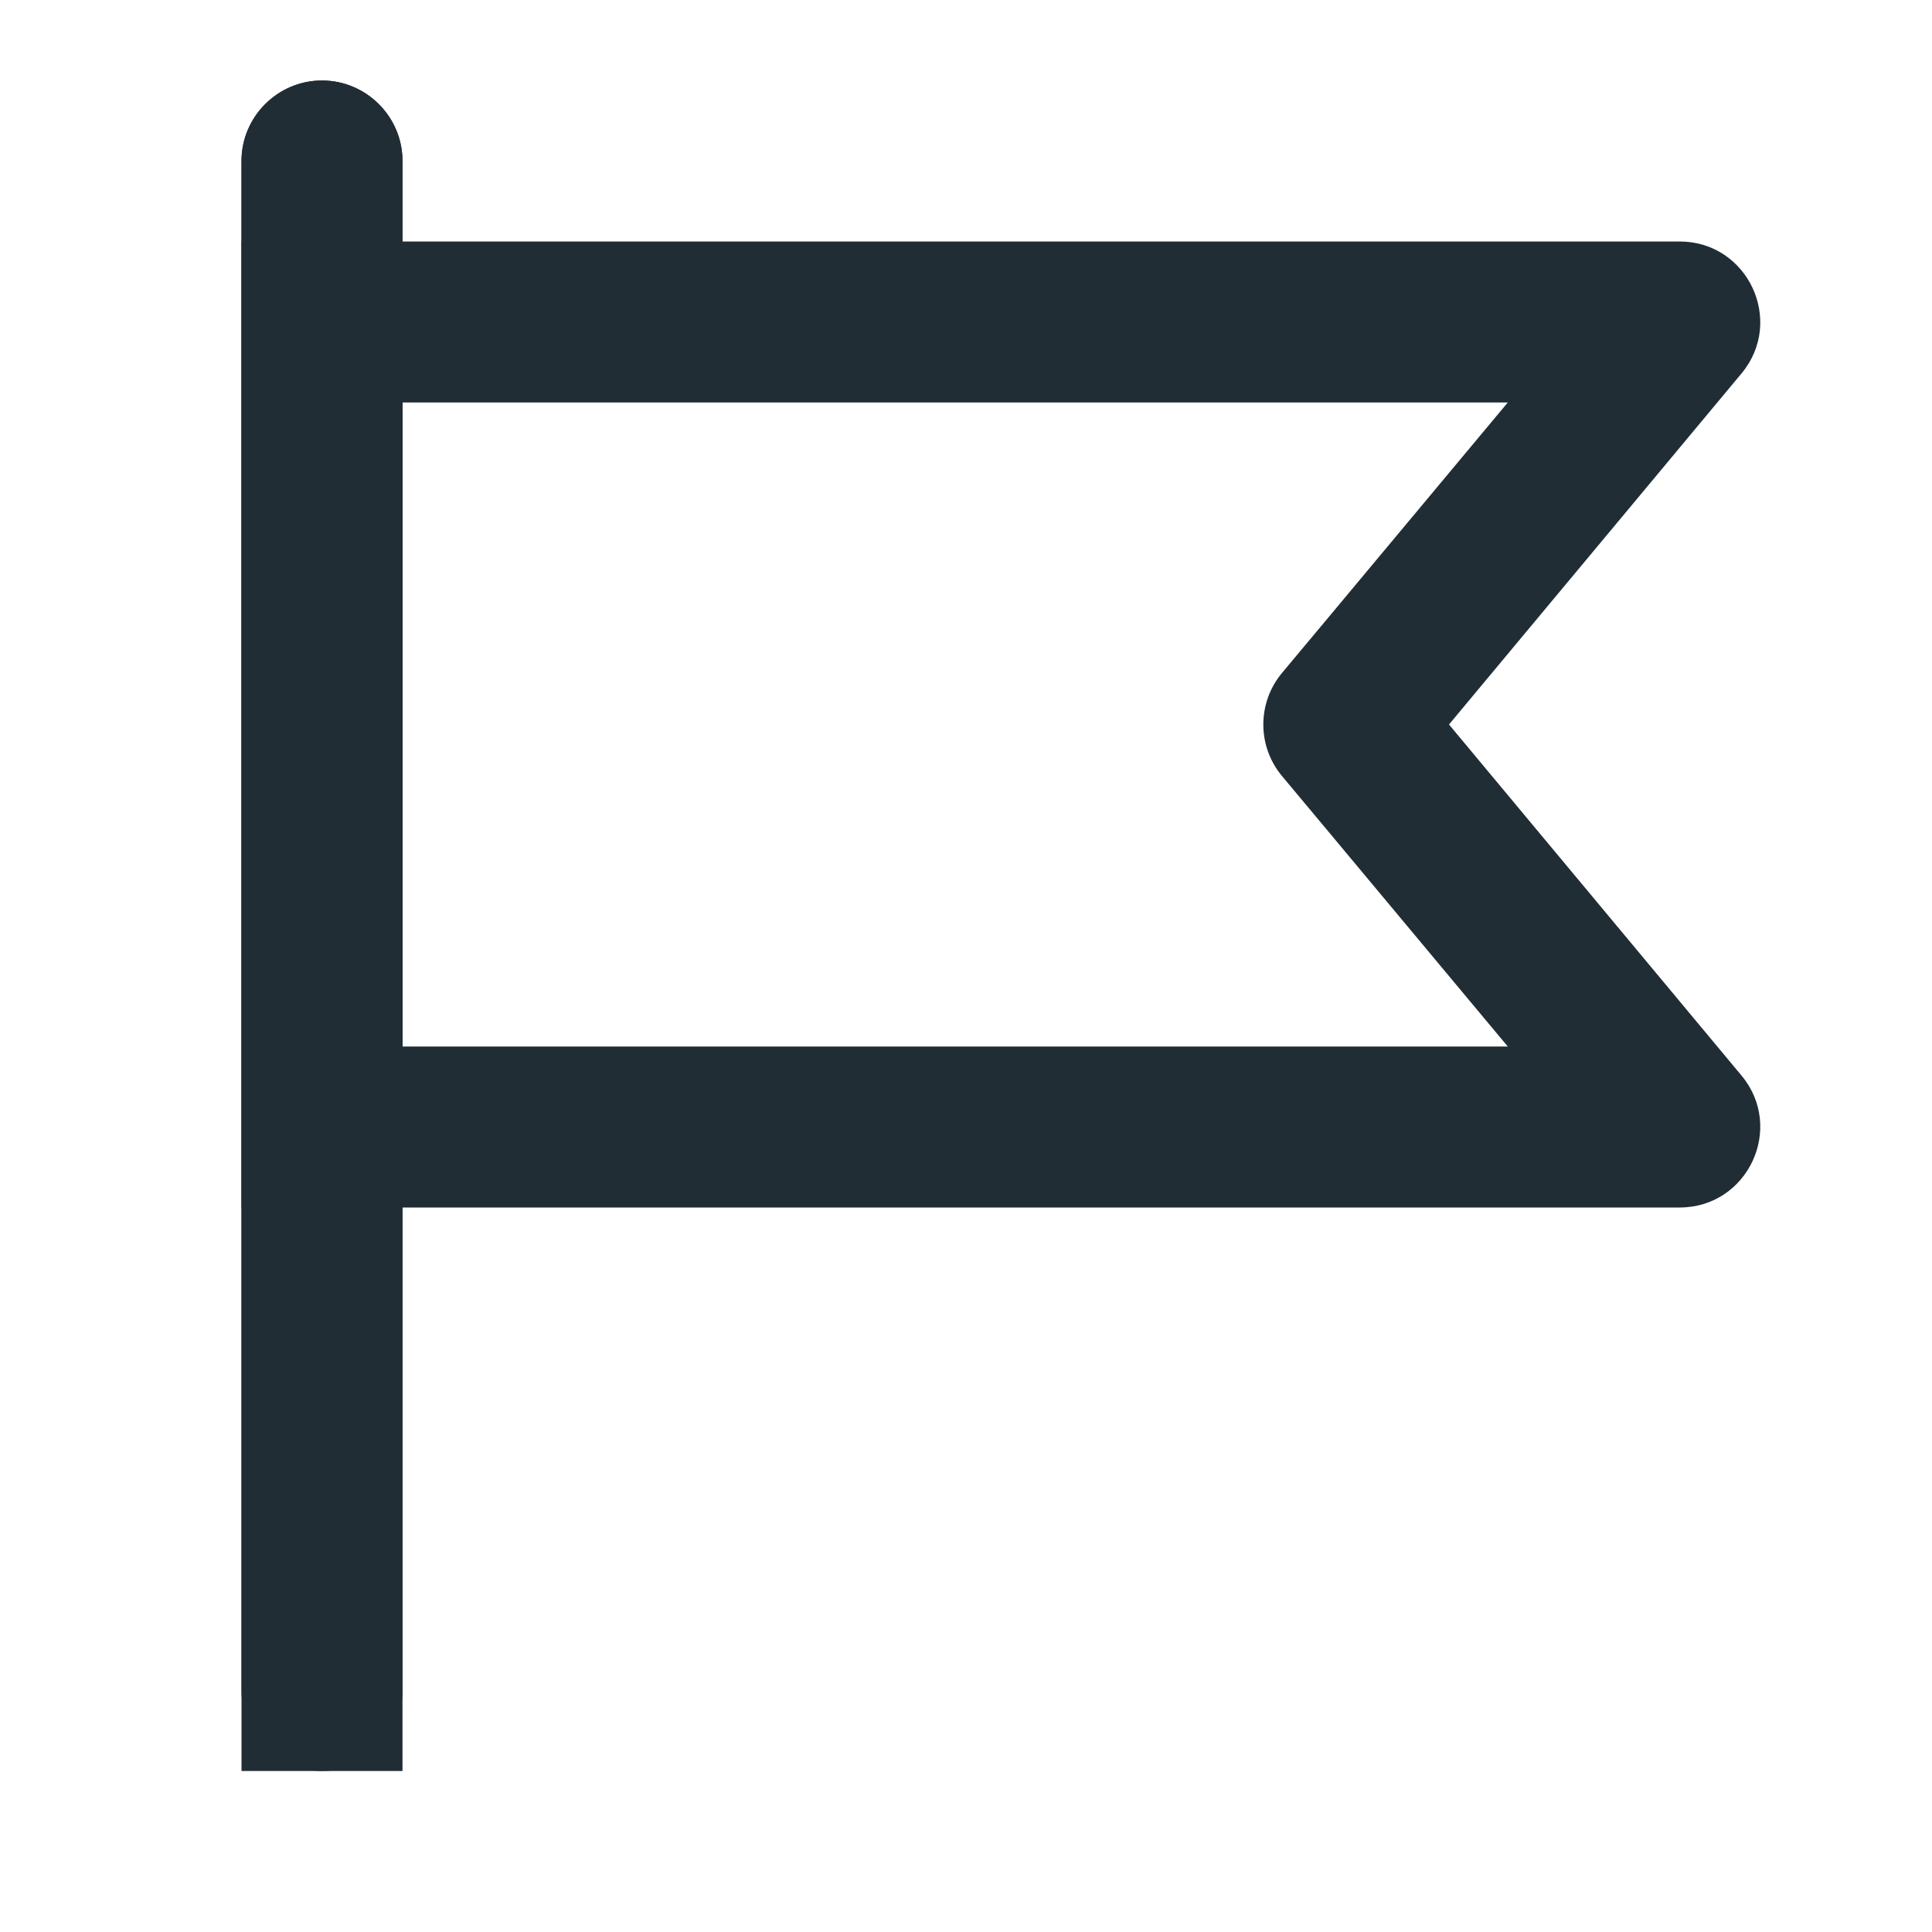 <svg width="24" height="24" viewBox="0 0 24 24" fill="none" xmlns="http://www.w3.org/2000/svg">
<path d="M4 1C4.55 1 5 1.45 5 2V22H3V2C3 1.45 3.45 1 4 1Z" fill="#212D35"/>
<path d="M18.73 5L16.46 7.72L15.926 8.359C15.616 8.73 15.616 9.27 15.926 9.641L16.46 10.28L18.73 13H5V5H18.73ZM21.633 4.64C22.176 3.989 21.713 3 20.865 3H3V15H20.865C21.713 15 22.176 14.011 21.633 13.36L18 9L21.633 4.64Z" fill="#212D35"/>
<path d="M4 1C4.55 1 5 1.45 5 2V21C5 21.552 4.552 22 4 22C3.448 22 3 21.552 3 21V2C3 1.45 3.45 1 4 1Z" fill="#212D35"/>
</svg>
